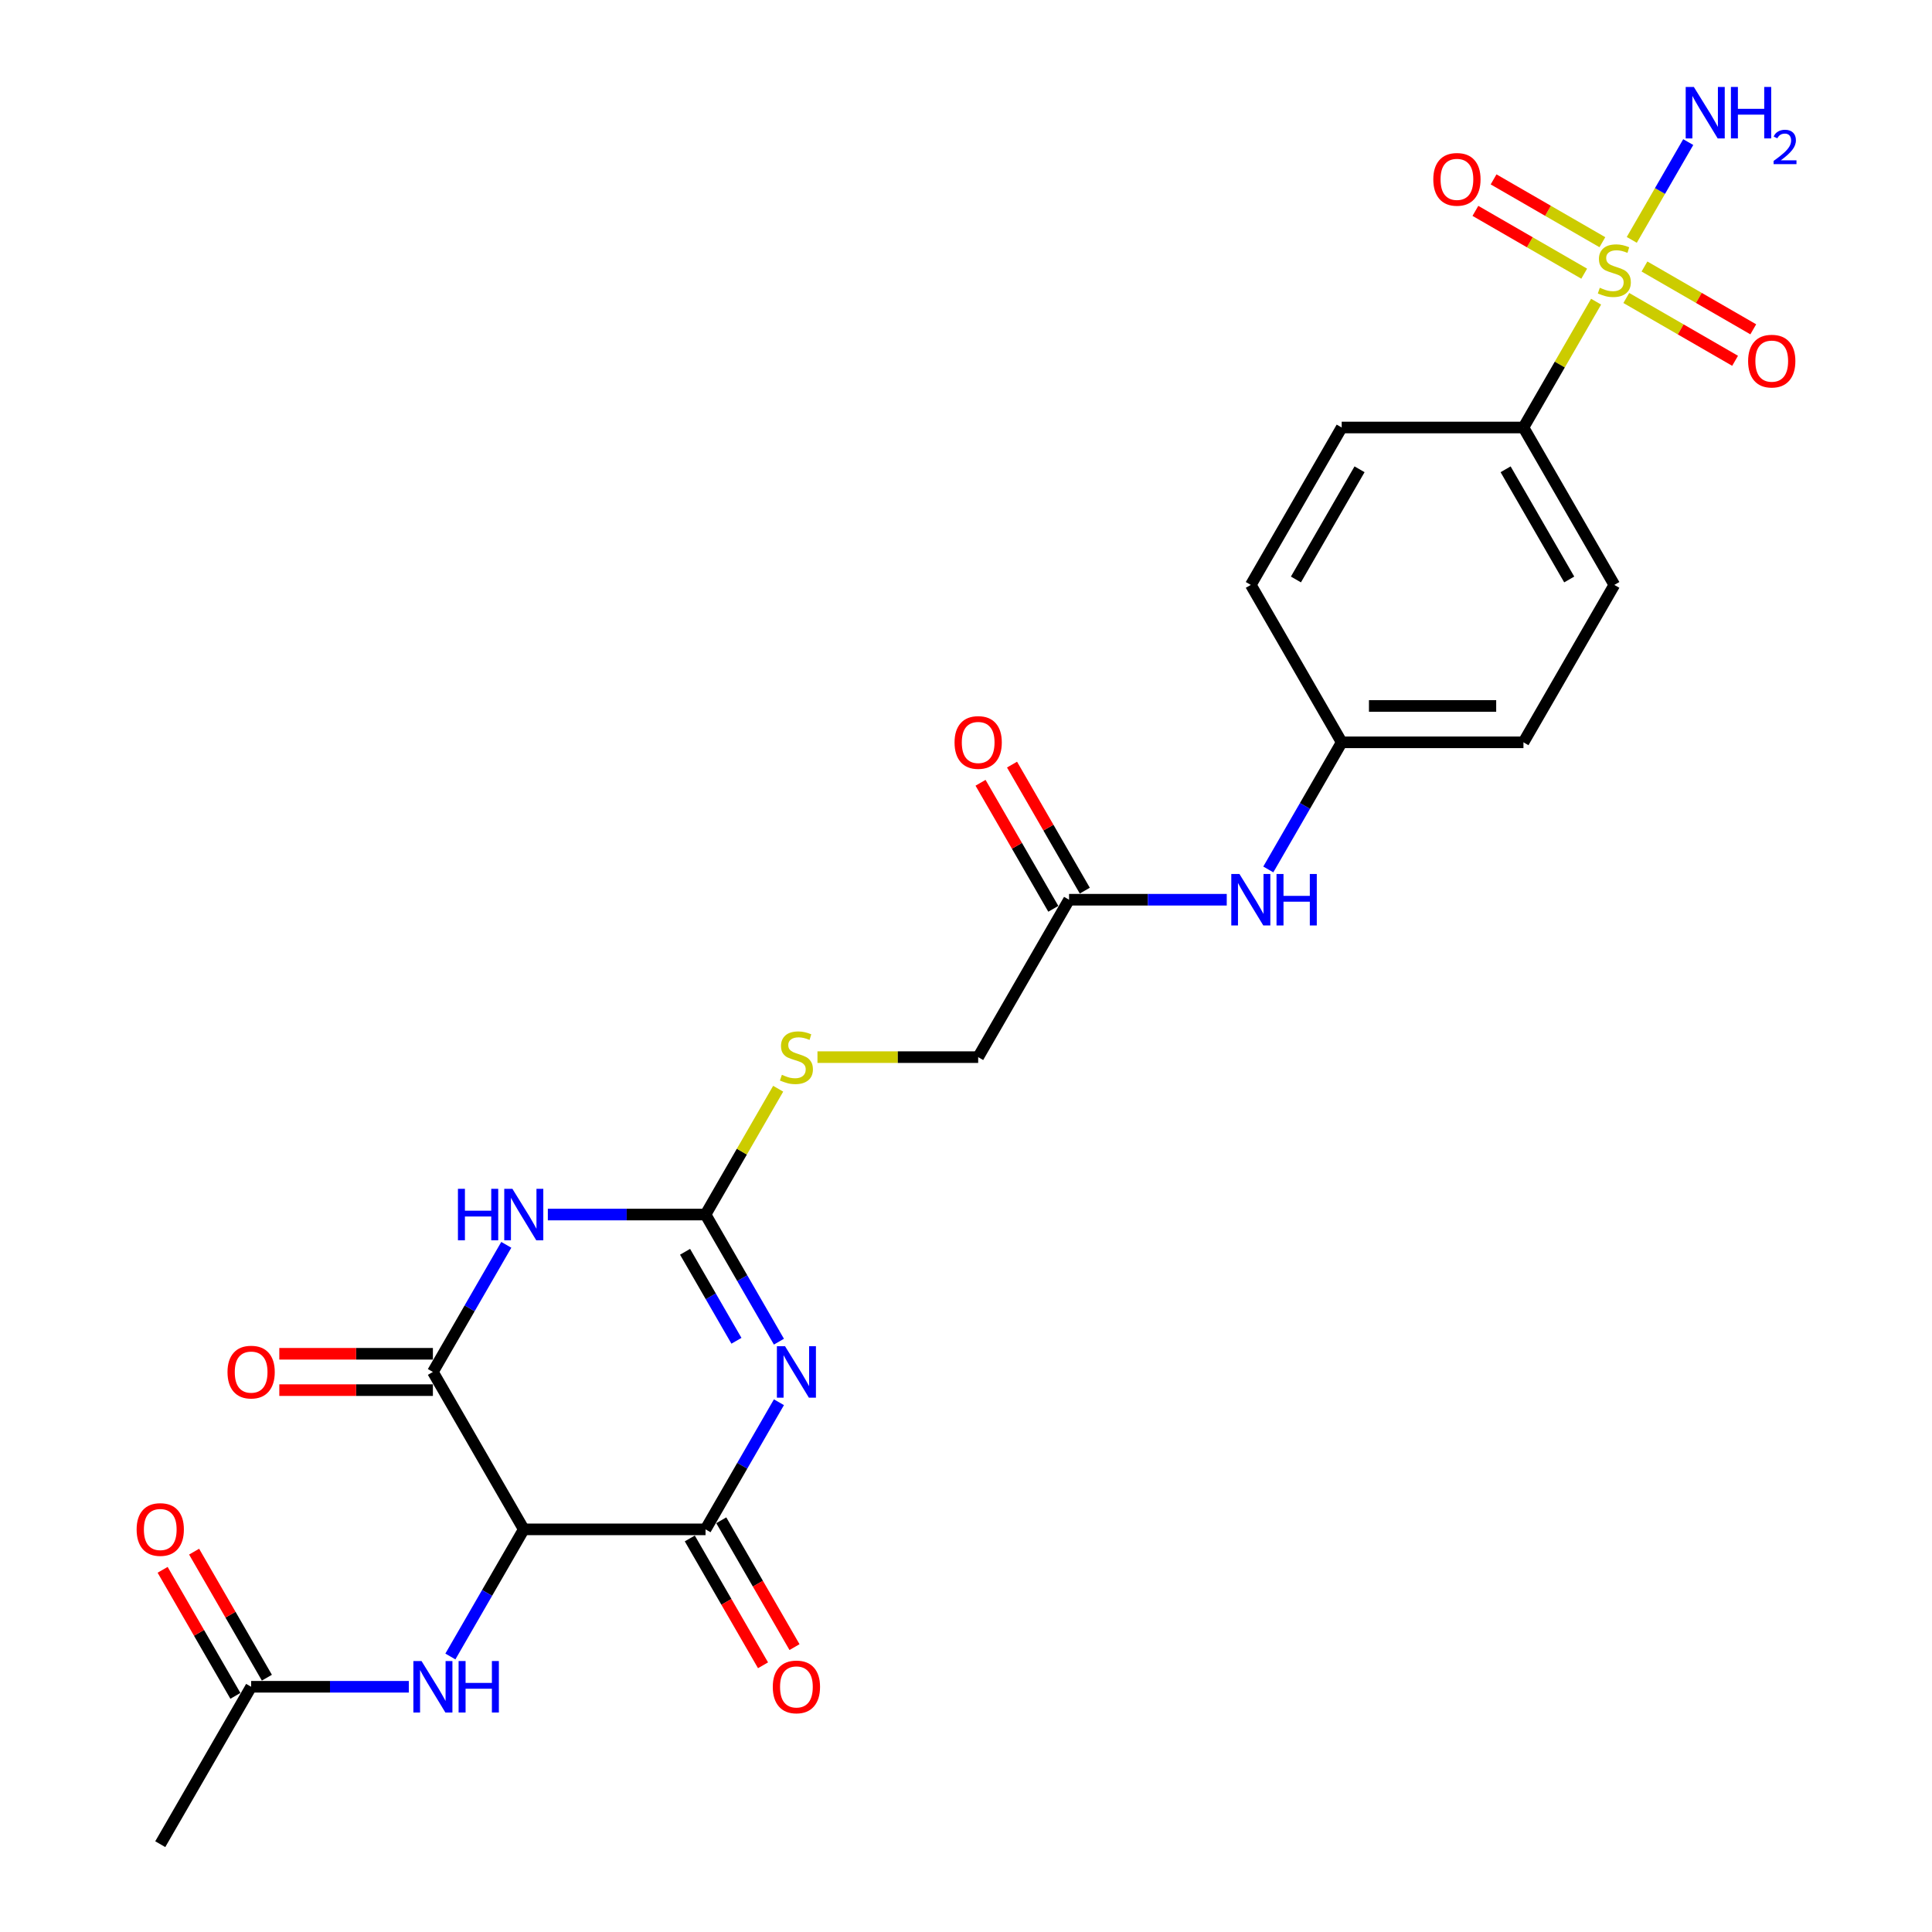 <?xml version='1.0' encoding='iso-8859-1'?>
<svg version='1.1' baseProfile='full'
              xmlns='http://www.w3.org/2000/svg'
                      xmlns:rdkit='http://www.rdkit.org/xml'
                      xmlns:xlink='http://www.w3.org/1999/xlink'
                  xml:space='preserve'
width='1000px' height='1000px' viewBox='0 0 1000 1000'>
<!-- END OF HEADER -->
<rect style='opacity:1.0;fill:#FFFFFF;stroke:none' width='1000' height='1000' x='0' y='0'> </rect>
<path class='bond-2' d='M 403.174,725.795 L 384.179,758.696' style='fill:none;fill-rule:evenodd;stroke:#0000FF;stroke-width:6px;stroke-linecap:butt;stroke-linejoin:miter;stroke-opacity:1' />
<path class='bond-2' d='M 384.179,758.696 L 365.184,791.596' style='fill:none;fill-rule:evenodd;stroke:#000000;stroke-width:6px;stroke-linecap:butt;stroke-linejoin:miter;stroke-opacity:1' />
<path class='bond-3' d='M 403.174,694.448 L 384.179,661.548' style='fill:none;fill-rule:evenodd;stroke:#0000FF;stroke-width:6px;stroke-linecap:butt;stroke-linejoin:miter;stroke-opacity:1' />
<path class='bond-3' d='M 384.179,661.548 L 365.184,628.647' style='fill:none;fill-rule:evenodd;stroke:#000000;stroke-width:6px;stroke-linecap:butt;stroke-linejoin:miter;stroke-opacity:1' />
<path class='bond-3' d='M 381.181,693.986 L 367.884,670.955' style='fill:none;fill-rule:evenodd;stroke:#0000FF;stroke-width:6px;stroke-linecap:butt;stroke-linejoin:miter;stroke-opacity:1' />
<path class='bond-3' d='M 367.884,670.955 L 354.588,647.925' style='fill:none;fill-rule:evenodd;stroke:#000000;stroke-width:6px;stroke-linecap:butt;stroke-linejoin:miter;stroke-opacity:1' />
<path class='bond-0' d='M 283.561,628.647 L 324.373,628.647' style='fill:none;fill-rule:evenodd;stroke:#0000FF;stroke-width:6px;stroke-linecap:butt;stroke-linejoin:miter;stroke-opacity:1' />
<path class='bond-0' d='M 324.373,628.647 L 365.184,628.647' style='fill:none;fill-rule:evenodd;stroke:#000000;stroke-width:6px;stroke-linecap:butt;stroke-linejoin:miter;stroke-opacity:1' />
<path class='bond-5' d='M 262.056,644.321 L 243.061,677.221' style='fill:none;fill-rule:evenodd;stroke:#0000FF;stroke-width:6px;stroke-linecap:butt;stroke-linejoin:miter;stroke-opacity:1' />
<path class='bond-5' d='M 243.061,677.221 L 224.066,710.122' style='fill:none;fill-rule:evenodd;stroke:#000000;stroke-width:6px;stroke-linecap:butt;stroke-linejoin:miter;stroke-opacity:1' />
<path class='bond-1' d='M 826.138,156.15 L 807.338,188.712' style='fill:none;fill-rule:evenodd;stroke:#CCCC00;stroke-width:6px;stroke-linecap:butt;stroke-linejoin:miter;stroke-opacity:1' />
<path class='bond-1' d='M 807.338,188.712 L 788.538,221.274' style='fill:none;fill-rule:evenodd;stroke:#000000;stroke-width:6px;stroke-linecap:butt;stroke-linejoin:miter;stroke-opacity:1' />
<path class='bond-8' d='M 841.768,154.237 L 869.924,170.493' style='fill:none;fill-rule:evenodd;stroke:#CCCC00;stroke-width:6px;stroke-linecap:butt;stroke-linejoin:miter;stroke-opacity:1' />
<path class='bond-8' d='M 869.924,170.493 L 898.081,186.749' style='fill:none;fill-rule:evenodd;stroke:#FF0000;stroke-width:6px;stroke-linecap:butt;stroke-linejoin:miter;stroke-opacity:1' />
<path class='bond-8' d='M 851.176,137.942 L 879.332,154.198' style='fill:none;fill-rule:evenodd;stroke:#CCCC00;stroke-width:6px;stroke-linecap:butt;stroke-linejoin:miter;stroke-opacity:1' />
<path class='bond-8' d='M 879.332,154.198 L 907.489,170.454' style='fill:none;fill-rule:evenodd;stroke:#FF0000;stroke-width:6px;stroke-linecap:butt;stroke-linejoin:miter;stroke-opacity:1' />
<path class='bond-9' d='M 829.387,125.362 L 801.231,109.106' style='fill:none;fill-rule:evenodd;stroke:#CCCC00;stroke-width:6px;stroke-linecap:butt;stroke-linejoin:miter;stroke-opacity:1' />
<path class='bond-9' d='M 801.231,109.106 L 773.075,92.85' style='fill:none;fill-rule:evenodd;stroke:#FF0000;stroke-width:6px;stroke-linecap:butt;stroke-linejoin:miter;stroke-opacity:1' />
<path class='bond-9' d='M 819.98,141.657 L 791.823,125.401' style='fill:none;fill-rule:evenodd;stroke:#CCCC00;stroke-width:6px;stroke-linecap:butt;stroke-linejoin:miter;stroke-opacity:1' />
<path class='bond-9' d='M 791.823,125.401 L 763.667,109.145' style='fill:none;fill-rule:evenodd;stroke:#FF0000;stroke-width:6px;stroke-linecap:butt;stroke-linejoin:miter;stroke-opacity:1' />
<path class='bond-16' d='M 844.605,124.163 L 859.217,98.855' style='fill:none;fill-rule:evenodd;stroke:#CCCC00;stroke-width:6px;stroke-linecap:butt;stroke-linejoin:miter;stroke-opacity:1' />
<path class='bond-16' d='M 859.217,98.855 L 873.829,73.547' style='fill:none;fill-rule:evenodd;stroke:#0000FF;stroke-width:6px;stroke-linecap:butt;stroke-linejoin:miter;stroke-opacity:1' />
<path class='bond-4' d='M 365.184,791.596 L 271.105,791.596' style='fill:none;fill-rule:evenodd;stroke:#000000;stroke-width:6px;stroke-linecap:butt;stroke-linejoin:miter;stroke-opacity:1' />
<path class='bond-13' d='M 357.036,796.3 L 375.988,829.125' style='fill:none;fill-rule:evenodd;stroke:#000000;stroke-width:6px;stroke-linecap:butt;stroke-linejoin:miter;stroke-opacity:1' />
<path class='bond-13' d='M 375.988,829.125 L 394.94,861.951' style='fill:none;fill-rule:evenodd;stroke:#FF0000;stroke-width:6px;stroke-linecap:butt;stroke-linejoin:miter;stroke-opacity:1' />
<path class='bond-13' d='M 373.331,786.892 L 392.283,819.718' style='fill:none;fill-rule:evenodd;stroke:#000000;stroke-width:6px;stroke-linecap:butt;stroke-linejoin:miter;stroke-opacity:1' />
<path class='bond-13' d='M 392.283,819.718 L 411.235,852.543' style='fill:none;fill-rule:evenodd;stroke:#FF0000;stroke-width:6px;stroke-linecap:butt;stroke-linejoin:miter;stroke-opacity:1' />
<path class='bond-12' d='M 365.184,628.647 L 383.984,596.085' style='fill:none;fill-rule:evenodd;stroke:#000000;stroke-width:6px;stroke-linecap:butt;stroke-linejoin:miter;stroke-opacity:1' />
<path class='bond-12' d='M 383.984,596.085 L 402.783,563.523' style='fill:none;fill-rule:evenodd;stroke:#CCCC00;stroke-width:6px;stroke-linecap:butt;stroke-linejoin:miter;stroke-opacity:1' />
<path class='bond-6' d='M 271.105,791.596 L 252.11,824.497' style='fill:none;fill-rule:evenodd;stroke:#000000;stroke-width:6px;stroke-linecap:butt;stroke-linejoin:miter;stroke-opacity:1' />
<path class='bond-6' d='M 252.11,824.497 L 233.115,857.397' style='fill:none;fill-rule:evenodd;stroke:#0000FF;stroke-width:6px;stroke-linecap:butt;stroke-linejoin:miter;stroke-opacity:1' />
<path class='bond-26' d='M 271.105,791.596 L 224.066,710.122' style='fill:none;fill-rule:evenodd;stroke:#000000;stroke-width:6px;stroke-linecap:butt;stroke-linejoin:miter;stroke-opacity:1' />
<path class='bond-14' d='M 224.066,700.714 L 184.317,700.714' style='fill:none;fill-rule:evenodd;stroke:#000000;stroke-width:6px;stroke-linecap:butt;stroke-linejoin:miter;stroke-opacity:1' />
<path class='bond-14' d='M 184.317,700.714 L 144.569,700.714' style='fill:none;fill-rule:evenodd;stroke:#FF0000;stroke-width:6px;stroke-linecap:butt;stroke-linejoin:miter;stroke-opacity:1' />
<path class='bond-14' d='M 224.066,719.529 L 184.317,719.529' style='fill:none;fill-rule:evenodd;stroke:#000000;stroke-width:6px;stroke-linecap:butt;stroke-linejoin:miter;stroke-opacity:1' />
<path class='bond-14' d='M 184.317,719.529 L 144.569,719.529' style='fill:none;fill-rule:evenodd;stroke:#FF0000;stroke-width:6px;stroke-linecap:butt;stroke-linejoin:miter;stroke-opacity:1' />
<path class='bond-10' d='M 211.61,873.071 L 170.798,873.071' style='fill:none;fill-rule:evenodd;stroke:#0000FF;stroke-width:6px;stroke-linecap:butt;stroke-linejoin:miter;stroke-opacity:1' />
<path class='bond-10' d='M 170.798,873.071 L 129.987,873.071' style='fill:none;fill-rule:evenodd;stroke:#000000;stroke-width:6px;stroke-linecap:butt;stroke-linejoin:miter;stroke-opacity:1' />
<path class='bond-7' d='M 788.538,221.274 L 835.578,302.749' style='fill:none;fill-rule:evenodd;stroke:#000000;stroke-width:6px;stroke-linecap:butt;stroke-linejoin:miter;stroke-opacity:1' />
<path class='bond-7' d='M 779.299,242.903 L 812.227,299.935' style='fill:none;fill-rule:evenodd;stroke:#000000;stroke-width:6px;stroke-linecap:butt;stroke-linejoin:miter;stroke-opacity:1' />
<path class='bond-27' d='M 788.538,221.274 L 694.46,221.274' style='fill:none;fill-rule:evenodd;stroke:#000000;stroke-width:6px;stroke-linecap:butt;stroke-linejoin:miter;stroke-opacity:1' />
<path class='bond-17' d='M 138.134,868.367 L 119.302,835.749' style='fill:none;fill-rule:evenodd;stroke:#000000;stroke-width:6px;stroke-linecap:butt;stroke-linejoin:miter;stroke-opacity:1' />
<path class='bond-17' d='M 119.302,835.749 L 100.47,803.13' style='fill:none;fill-rule:evenodd;stroke:#FF0000;stroke-width:6px;stroke-linecap:butt;stroke-linejoin:miter;stroke-opacity:1' />
<path class='bond-17' d='M 121.84,877.775 L 103.007,845.156' style='fill:none;fill-rule:evenodd;stroke:#000000;stroke-width:6px;stroke-linecap:butt;stroke-linejoin:miter;stroke-opacity:1' />
<path class='bond-17' d='M 103.007,845.156 L 84.175,812.538' style='fill:none;fill-rule:evenodd;stroke:#FF0000;stroke-width:6px;stroke-linecap:butt;stroke-linejoin:miter;stroke-opacity:1' />
<path class='bond-25' d='M 129.987,873.071 L 82.948,954.545' style='fill:none;fill-rule:evenodd;stroke:#000000;stroke-width:6px;stroke-linecap:butt;stroke-linejoin:miter;stroke-opacity:1' />
<path class='bond-11' d='M 553.341,465.698 L 506.302,547.172' style='fill:none;fill-rule:evenodd;stroke:#000000;stroke-width:6px;stroke-linecap:butt;stroke-linejoin:miter;stroke-opacity:1' />
<path class='bond-15' d='M 553.341,465.698 L 594.153,465.698' style='fill:none;fill-rule:evenodd;stroke:#000000;stroke-width:6px;stroke-linecap:butt;stroke-linejoin:miter;stroke-opacity:1' />
<path class='bond-15' d='M 594.153,465.698 L 634.964,465.698' style='fill:none;fill-rule:evenodd;stroke:#0000FF;stroke-width:6px;stroke-linecap:butt;stroke-linejoin:miter;stroke-opacity:1' />
<path class='bond-18' d='M 561.489,460.994 L 542.657,428.376' style='fill:none;fill-rule:evenodd;stroke:#000000;stroke-width:6px;stroke-linecap:butt;stroke-linejoin:miter;stroke-opacity:1' />
<path class='bond-18' d='M 542.657,428.376 L 523.825,395.757' style='fill:none;fill-rule:evenodd;stroke:#FF0000;stroke-width:6px;stroke-linecap:butt;stroke-linejoin:miter;stroke-opacity:1' />
<path class='bond-18' d='M 545.194,470.402 L 526.362,437.783' style='fill:none;fill-rule:evenodd;stroke:#000000;stroke-width:6px;stroke-linecap:butt;stroke-linejoin:miter;stroke-opacity:1' />
<path class='bond-18' d='M 526.362,437.783 L 507.53,405.165' style='fill:none;fill-rule:evenodd;stroke:#FF0000;stroke-width:6px;stroke-linecap:butt;stroke-linejoin:miter;stroke-opacity:1' />
<path class='bond-21' d='M 423.118,547.172 L 464.71,547.172' style='fill:none;fill-rule:evenodd;stroke:#CCCC00;stroke-width:6px;stroke-linecap:butt;stroke-linejoin:miter;stroke-opacity:1' />
<path class='bond-21' d='M 464.71,547.172 L 506.302,547.172' style='fill:none;fill-rule:evenodd;stroke:#000000;stroke-width:6px;stroke-linecap:butt;stroke-linejoin:miter;stroke-opacity:1' />
<path class='bond-22' d='M 656.469,450.024 L 675.465,417.124' style='fill:none;fill-rule:evenodd;stroke:#0000FF;stroke-width:6px;stroke-linecap:butt;stroke-linejoin:miter;stroke-opacity:1' />
<path class='bond-22' d='M 675.465,417.124 L 694.46,384.223' style='fill:none;fill-rule:evenodd;stroke:#000000;stroke-width:6px;stroke-linecap:butt;stroke-linejoin:miter;stroke-opacity:1' />
<path class='bond-19' d='M 694.46,221.274 L 647.42,302.749' style='fill:none;fill-rule:evenodd;stroke:#000000;stroke-width:6px;stroke-linecap:butt;stroke-linejoin:miter;stroke-opacity:1' />
<path class='bond-19' d='M 703.699,242.903 L 670.771,299.935' style='fill:none;fill-rule:evenodd;stroke:#000000;stroke-width:6px;stroke-linecap:butt;stroke-linejoin:miter;stroke-opacity:1' />
<path class='bond-20' d='M 835.578,302.749 L 788.538,384.223' style='fill:none;fill-rule:evenodd;stroke:#000000;stroke-width:6px;stroke-linecap:butt;stroke-linejoin:miter;stroke-opacity:1' />
<path class='bond-23' d='M 694.46,384.223 L 647.42,302.749' style='fill:none;fill-rule:evenodd;stroke:#000000;stroke-width:6px;stroke-linecap:butt;stroke-linejoin:miter;stroke-opacity:1' />
<path class='bond-24' d='M 694.46,384.223 L 788.538,384.223' style='fill:none;fill-rule:evenodd;stroke:#000000;stroke-width:6px;stroke-linecap:butt;stroke-linejoin:miter;stroke-opacity:1' />
<path class='bond-24' d='M 708.571,365.407 L 774.427,365.407' style='fill:none;fill-rule:evenodd;stroke:#000000;stroke-width:6px;stroke-linecap:butt;stroke-linejoin:miter;stroke-opacity:1' />
<path  class='atom-0' d='M 406.334 696.8
L 415.064 710.912
Q 415.93 712.304, 417.322 714.826
Q 418.715 717.347, 418.79 717.497
L 418.79 696.8
L 422.327 696.8
L 422.327 723.443
L 418.677 723.443
L 409.307 708.014
Q 408.216 706.208, 407.049 704.138
Q 405.92 702.068, 405.581 701.429
L 405.581 723.443
L 402.119 723.443
L 402.119 696.8
L 406.334 696.8
' fill='#0000FF'/>
<path  class='atom-1' d='M 237.03 615.325
L 240.642 615.325
L 240.642 626.653
L 254.265 626.653
L 254.265 615.325
L 257.878 615.325
L 257.878 641.969
L 254.265 641.969
L 254.265 629.663
L 240.642 629.663
L 240.642 641.969
L 237.03 641.969
L 237.03 615.325
' fill='#0000FF'/>
<path  class='atom-1' d='M 265.216 615.325
L 273.946 629.437
Q 274.812 630.83, 276.204 633.351
Q 277.597 635.872, 277.672 636.023
L 277.672 615.325
L 281.209 615.325
L 281.209 641.969
L 277.559 641.969
L 268.189 626.54
Q 267.097 624.733, 265.931 622.664
Q 264.802 620.594, 264.463 619.954
L 264.463 641.969
L 261.001 641.969
L 261.001 615.325
L 265.216 615.325
' fill='#0000FF'/>
<path  class='atom-2' d='M 828.052 148.944
Q 828.353 149.057, 829.594 149.584
Q 830.836 150.11, 832.191 150.449
Q 833.583 150.75, 834.938 150.75
Q 837.459 150.75, 838.927 149.546
Q 840.395 148.304, 840.395 146.159
Q 840.395 144.691, 839.642 143.788
Q 838.927 142.885, 837.798 142.396
Q 836.669 141.907, 834.788 141.342
Q 832.417 140.627, 830.987 139.95
Q 829.594 139.272, 828.578 137.843
Q 827.6 136.413, 827.6 134.004
Q 827.6 130.655, 829.858 128.585
Q 832.153 126.515, 836.669 126.515
Q 839.755 126.515, 843.255 127.983
L 842.389 130.881
Q 839.19 129.564, 836.782 129.564
Q 834.185 129.564, 832.755 130.655
Q 831.325 131.709, 831.363 133.553
Q 831.363 134.983, 832.078 135.848
Q 832.831 136.714, 833.884 137.203
Q 834.976 137.692, 836.782 138.256
Q 839.19 139.009, 840.62 139.762
Q 842.05 140.514, 843.066 142.057
Q 844.12 143.562, 844.12 146.159
Q 844.12 149.847, 841.636 151.841
Q 839.19 153.798, 835.089 153.798
Q 832.718 153.798, 830.911 153.271
Q 829.143 152.782, 827.035 151.917
L 828.052 148.944
' fill='#CCCC00'/>
<path  class='atom-7' d='M 218.176 859.749
L 226.907 873.861
Q 227.772 875.253, 229.165 877.775
Q 230.557 880.296, 230.632 880.447
L 230.632 859.749
L 234.17 859.749
L 234.17 886.392
L 230.52 886.392
L 221.149 870.963
Q 220.058 869.157, 218.891 867.087
Q 217.762 865.018, 217.424 864.378
L 217.424 886.392
L 213.962 886.392
L 213.962 859.749
L 218.176 859.749
' fill='#0000FF'/>
<path  class='atom-7' d='M 237.368 859.749
L 240.981 859.749
L 240.981 871.076
L 254.604 871.076
L 254.604 859.749
L 258.216 859.749
L 258.216 886.392
L 254.604 886.392
L 254.604 874.087
L 240.981 874.087
L 240.981 886.392
L 237.368 886.392
L 237.368 859.749
' fill='#0000FF'/>
<path  class='atom-9' d='M 904.822 186.914
Q 904.822 180.517, 907.983 176.942
Q 911.144 173.367, 917.052 173.367
Q 922.961 173.367, 926.122 176.942
Q 929.283 180.517, 929.283 186.914
Q 929.283 193.387, 926.084 197.074
Q 922.885 200.725, 917.052 200.725
Q 911.182 200.725, 907.983 197.074
Q 904.822 193.424, 904.822 186.914
M 917.052 197.714
Q 921.117 197.714, 923.299 195.005
Q 925.52 192.258, 925.52 186.914
Q 925.52 181.683, 923.299 179.049
Q 921.117 176.377, 917.052 176.377
Q 912.988 176.377, 910.768 179.011
Q 908.585 181.646, 908.585 186.914
Q 908.585 192.295, 910.768 195.005
Q 912.988 197.714, 917.052 197.714
' fill='#FF0000'/>
<path  class='atom-10' d='M 741.873 92.835
Q 741.873 86.438, 745.034 82.863
Q 748.195 79.288, 754.103 79.288
Q 760.011 79.288, 763.172 82.863
Q 766.333 86.438, 766.333 92.835
Q 766.333 99.308, 763.135 102.996
Q 759.936 106.646, 754.103 106.646
Q 748.233 106.646, 745.034 102.996
Q 741.873 99.346, 741.873 92.835
M 754.103 103.635
Q 758.167 103.635, 760.35 100.926
Q 762.57 98.179, 762.57 92.835
Q 762.57 87.604, 760.35 84.97
Q 758.167 82.298, 754.103 82.298
Q 750.039 82.298, 747.819 84.933
Q 745.636 87.567, 745.636 92.835
Q 745.636 98.216, 747.819 100.926
Q 750.039 103.635, 754.103 103.635
' fill='#FF0000'/>
<path  class='atom-13' d='M 404.697 556.317
Q 404.998 556.43, 406.24 556.957
Q 407.482 557.483, 408.836 557.822
Q 410.229 558.123, 411.584 558.123
Q 414.105 558.123, 415.573 556.919
Q 417.04 555.677, 417.04 553.532
Q 417.04 552.064, 416.288 551.161
Q 415.573 550.258, 414.444 549.769
Q 413.315 549.28, 411.433 548.715
Q 409.062 548, 407.632 547.323
Q 406.24 546.646, 405.224 545.216
Q 404.245 543.786, 404.245 541.377
Q 404.245 538.028, 406.503 535.958
Q 408.799 533.888, 413.315 533.888
Q 416.4 533.888, 419.9 535.356
L 419.035 538.254
Q 415.836 536.937, 413.428 536.937
Q 410.831 536.937, 409.401 538.028
Q 407.971 539.082, 408.009 540.926
Q 408.009 542.356, 408.724 543.221
Q 409.476 544.087, 410.53 544.576
Q 411.621 545.065, 413.428 545.63
Q 415.836 546.382, 417.266 547.135
Q 418.696 547.887, 419.712 549.43
Q 420.766 550.936, 420.766 553.532
Q 420.766 557.22, 418.282 559.214
Q 415.836 561.171, 411.734 561.171
Q 409.363 561.171, 407.557 560.644
Q 405.788 560.155, 403.681 559.29
L 404.697 556.317
' fill='#CCCC00'/>
<path  class='atom-14' d='M 399.993 873.146
Q 399.993 866.749, 403.154 863.174
Q 406.315 859.599, 412.223 859.599
Q 418.131 859.599, 421.292 863.174
Q 424.454 866.749, 424.454 873.146
Q 424.454 879.619, 421.255 883.307
Q 418.056 886.957, 412.223 886.957
Q 406.353 886.957, 403.154 883.307
Q 399.993 879.656, 399.993 873.146
M 412.223 883.946
Q 416.288 883.946, 418.47 881.237
Q 420.69 878.49, 420.69 873.146
Q 420.69 867.915, 418.47 865.281
Q 416.288 862.609, 412.223 862.609
Q 408.159 862.609, 405.939 865.243
Q 403.756 867.878, 403.756 873.146
Q 403.756 878.527, 405.939 881.237
Q 408.159 883.946, 412.223 883.946
' fill='#FF0000'/>
<path  class='atom-15' d='M 117.757 710.197
Q 117.757 703.8, 120.918 700.225
Q 124.079 696.65, 129.987 696.65
Q 135.895 696.65, 139.056 700.225
Q 142.217 703.8, 142.217 710.197
Q 142.217 716.67, 139.019 720.357
Q 135.82 724.008, 129.987 724.008
Q 124.116 724.008, 120.918 720.357
Q 117.757 716.707, 117.757 710.197
M 129.987 720.997
Q 134.051 720.997, 136.234 718.288
Q 138.454 715.541, 138.454 710.197
Q 138.454 704.966, 136.234 702.332
Q 134.051 699.66, 129.987 699.66
Q 125.923 699.66, 123.703 702.294
Q 121.52 704.928, 121.52 710.197
Q 121.52 715.578, 123.703 718.288
Q 125.923 720.997, 129.987 720.997
' fill='#FF0000'/>
<path  class='atom-16' d='M 641.531 452.376
L 650.261 466.488
Q 651.127 467.88, 652.519 470.402
Q 653.912 472.923, 653.987 473.074
L 653.987 452.376
L 657.524 452.376
L 657.524 479.019
L 653.874 479.019
L 644.504 463.59
Q 643.412 461.784, 642.246 459.714
Q 641.117 457.645, 640.778 457.005
L 640.778 479.019
L 637.316 479.019
L 637.316 452.376
L 641.531 452.376
' fill='#0000FF'/>
<path  class='atom-16' d='M 660.723 452.376
L 664.336 452.376
L 664.336 463.703
L 677.958 463.703
L 677.958 452.376
L 681.571 452.376
L 681.571 479.019
L 677.958 479.019
L 677.958 466.714
L 664.336 466.714
L 664.336 479.019
L 660.723 479.019
L 660.723 452.376
' fill='#0000FF'/>
<path  class='atom-17' d='M 876.728 45.003
L 885.458 59.115
Q 886.324 60.507, 887.716 63.029
Q 889.109 65.55, 889.184 65.701
L 889.184 45.003
L 892.721 45.003
L 892.721 71.646
L 889.071 71.646
L 879.701 56.217
Q 878.609 54.411, 877.443 52.341
Q 876.314 50.272, 875.975 49.632
L 875.975 71.646
L 872.513 71.646
L 872.513 45.003
L 876.728 45.003
' fill='#0000FF'/>
<path  class='atom-17' d='M 895.92 45.003
L 899.533 45.003
L 899.533 56.33
L 913.155 56.33
L 913.155 45.003
L 916.768 45.003
L 916.768 71.646
L 913.155 71.646
L 913.155 59.341
L 899.533 59.341
L 899.533 71.646
L 895.92 71.646
L 895.92 45.003
' fill='#0000FF'/>
<path  class='atom-17' d='M 918.059 70.712
Q 918.705 69.047, 920.245 68.129
Q 921.785 67.185, 923.921 67.185
Q 926.578 67.185, 928.069 68.625
Q 929.559 70.066, 929.559 72.624
Q 929.559 75.232, 927.621 77.666
Q 925.709 80.1, 921.735 82.981
L 929.857 82.981
L 929.857 84.968
L 918.01 84.968
L 918.01 83.304
Q 921.288 80.969, 923.225 79.231
Q 925.187 77.492, 926.131 75.927
Q 927.075 74.362, 927.075 72.748
Q 927.075 71.059, 926.231 70.115
Q 925.386 69.172, 923.921 69.172
Q 922.505 69.172, 921.561 69.743
Q 920.617 70.314, 919.947 71.581
L 918.059 70.712
' fill='#0000FF'/>
<path  class='atom-18' d='M 70.717 791.671
Q 70.717 785.274, 73.878 781.699
Q 77.039 778.124, 82.948 778.124
Q 88.856 778.124, 92.017 781.699
Q 95.178 785.274, 95.178 791.671
Q 95.178 798.144, 91.979 801.832
Q 88.781 805.482, 82.948 805.482
Q 77.077 805.482, 73.878 801.832
Q 70.717 798.182, 70.717 791.671
M 82.948 802.472
Q 87.012 802.472, 89.194 799.762
Q 91.415 797.015, 91.415 791.671
Q 91.415 786.441, 89.194 783.807
Q 87.012 781.135, 82.948 781.135
Q 78.883 781.135, 76.663 783.769
Q 74.481 786.403, 74.481 791.671
Q 74.481 797.053, 76.663 799.762
Q 78.883 802.472, 82.948 802.472
' fill='#FF0000'/>
<path  class='atom-19' d='M 494.072 384.298
Q 494.072 377.901, 497.233 374.326
Q 500.394 370.751, 506.302 370.751
Q 512.21 370.751, 515.371 374.326
Q 518.532 377.901, 518.532 384.298
Q 518.532 390.771, 515.334 394.459
Q 512.135 398.109, 506.302 398.109
Q 500.432 398.109, 497.233 394.459
Q 494.072 390.809, 494.072 384.298
M 506.302 395.099
Q 510.366 395.099, 512.549 392.389
Q 514.769 389.642, 514.769 384.298
Q 514.769 379.068, 512.549 376.433
Q 510.366 373.762, 506.302 373.762
Q 502.238 373.762, 500.018 376.396
Q 497.835 379.03, 497.835 384.298
Q 497.835 389.68, 500.018 392.389
Q 502.238 395.099, 506.302 395.099
' fill='#FF0000'/>
</svg>
